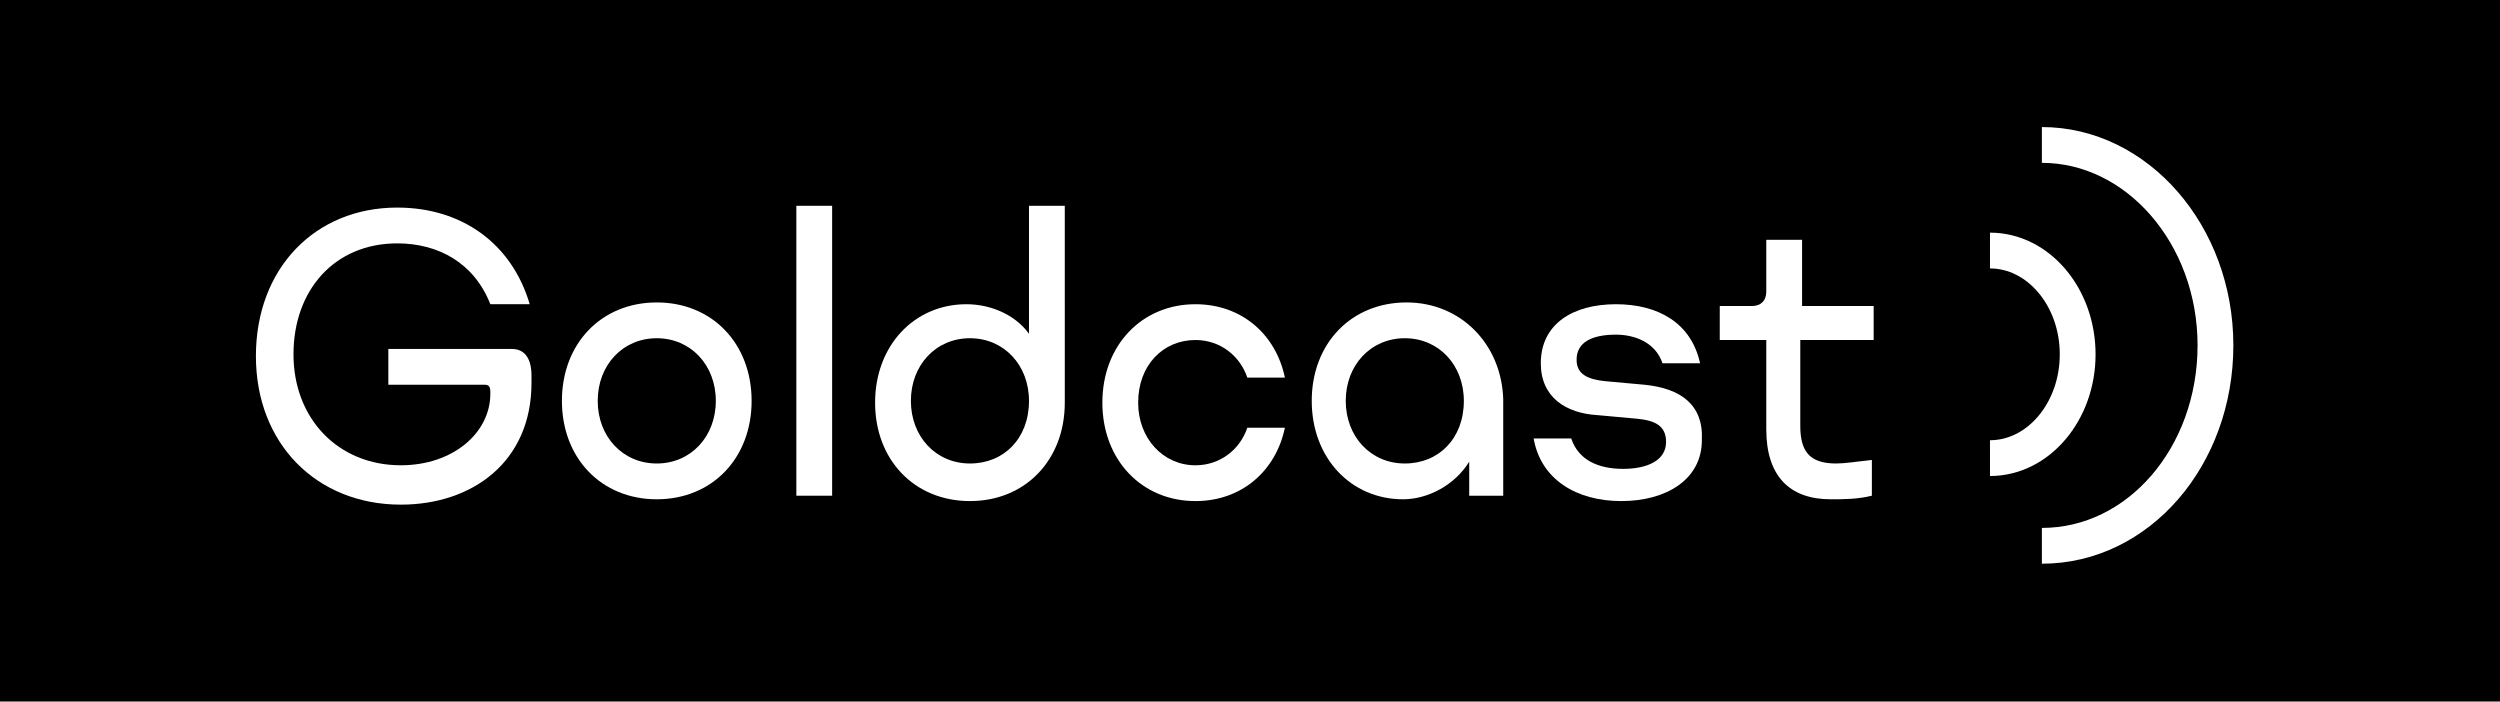 <?xml version="1.0" encoding="utf-8"?>
<!-- Generator: Adobe Illustrator 24.0.1, SVG Export Plug-In . SVG Version: 6.00 Build 0)  -->
<svg version="1.1" id="Layer_1" xmlns="http://www.w3.org/2000/svg" xmlns:xlink="http://www.w3.org/1999/xlink" x="0px" y="0px"
	 viewBox="0 0 139.7 39.2" style="enable-background:new 0 0 139.7 39.2;" xml:space="preserve">
<style type="text/css">
	.st0{fill:#FFFFFF;}
	.st1{fill:none;stroke:#FFFFFF;stroke-width:2;}
</style>
<g>
	<rect width="139.7" height="39.2"/>
	<g>
		<rect x="44.5" y="11.5" class="st0" width="2" height="16.2"/>
		<path class="st0" d="M36.7,16.9c-3.1,0-5.3,2.3-5.3,5.5c0,3.2,2.2,5.5,5.3,5.5c3.1,0,5.3-2.3,5.3-5.5C42,19.2,39.8,16.9,36.7,16.9
			z M36.7,25.9c-1.9,0-3.3-1.5-3.3-3.5s1.4-3.5,3.3-3.5c1.9,0,3.3,1.5,3.3,3.5S38.6,25.9,36.7,25.9z"/>
		<path class="st0" d="M28.6,19.5h-6.9v2h5.4c0.2,0,0.3,0.1,0.3,0.4v0.1c0,2.2-2.1,4-5,4c-3.5,0-6-2.6-6-6.2c0-3.6,2.3-6.2,5.8-6.2
			c2.3,0,4.3,1.1,5.2,3.4h2.2c-1-3.4-3.8-5.4-7.4-5.4c-4.6,0-7.9,3.4-7.9,8.3c0,4.9,3.4,8.3,8.1,8.3c4,0,7.3-2.4,7.3-6.8v-0.4
			C29.7,20,29.3,19.5,28.6,19.5z"/>
		<path class="st0" d="M66.8,19c1.4,0,2.5,0.9,2.9,2.1h2.1c-0.5-2.4-2.4-4.1-5-4.1c-3,0-5.2,2.3-5.2,5.5s2.2,5.5,5.2,5.5
			c2.6,0,4.5-1.7,5-4.1h-2.1c-0.4,1.2-1.5,2.1-2.9,2.1c-1.8,0-3.2-1.5-3.2-3.5C63.6,20.4,65,19,66.8,19z"/>
		<path class="st0" d="M104.7,19v-1.9h-4v-3.7h-2v2.9c0,0.5-0.3,0.8-0.8,0.8h-1.8V19h2.6V24c0,2.6,1.3,3.9,3.6,3.9
			c0.7,0,1.5,0,2.3-0.2v-2c-0.9,0.1-1.5,0.2-2,0.2c-1.5,0-2-0.7-2-2.1V19H104.7z"/>
		<path class="st0" d="M91.9,21.5l-2.2-0.2c-1-0.1-1.6-0.4-1.6-1.2c0-1,0.9-1.4,2.2-1.4c1,0,2.2,0.4,2.6,1.6h2.1
			c-0.5-2.3-2.4-3.3-4.7-3.3c-2.4,0-4.2,1.1-4.2,3.3c0,1.9,1.4,2.8,3.2,2.9l2.2,0.2c1,0.1,1.6,0.4,1.6,1.3c0,1-1,1.5-2.4,1.5
			c-1.4,0-2.5-0.5-2.9-1.7h-2.1c0.4,2.3,2.4,3.5,4.9,3.5c2.5,0,4.5-1.2,4.5-3.4C95.2,22.6,93.9,21.7,91.9,21.5z"/>
		<path class="st0" d="M78.6,16.9c-3.1,0-5.3,2.3-5.3,5.5s2.2,5.5,5.1,5.5c1.4,0,2.9-0.8,3.7-2.1v1.9h1.9v-5.4
			C83.9,19.2,81.6,16.9,78.6,16.9z M78.5,25.9c-1.9,0-3.3-1.5-3.3-3.5c0-2,1.4-3.5,3.3-3.5c1.9,0,3.3,1.5,3.3,3.5
			C81.8,24.5,80.4,25.9,78.5,25.9z"/>
		<path class="st0" d="M57.6,18.8c-0.7-1.1-2.1-1.8-3.6-1.8c-2.9,0-5.1,2.3-5.1,5.5s2.2,5.5,5.3,5.5s5.3-2.3,5.3-5.5V11.5h-2V18.8z
			 M54.2,25.9c-1.9,0-3.3-1.5-3.3-3.5c0-2,1.4-3.5,3.3-3.5c1.9,0,3.3,1.5,3.3,3.5C57.5,24.5,56.1,25.9,54.2,25.9z"/>
	</g>
	<path class="st1" d="M111.2,25.6c2.7,0,4.9-2.6,4.9-5.8c0-3.2-2.2-5.8-4.9-5.8"/>
	<path class="st1" d="M114.1,30.5c5.4,0,9.7-5,9.7-11.2c0-6.2-4.4-11.2-9.7-11.2"/>
</g>
</svg>

